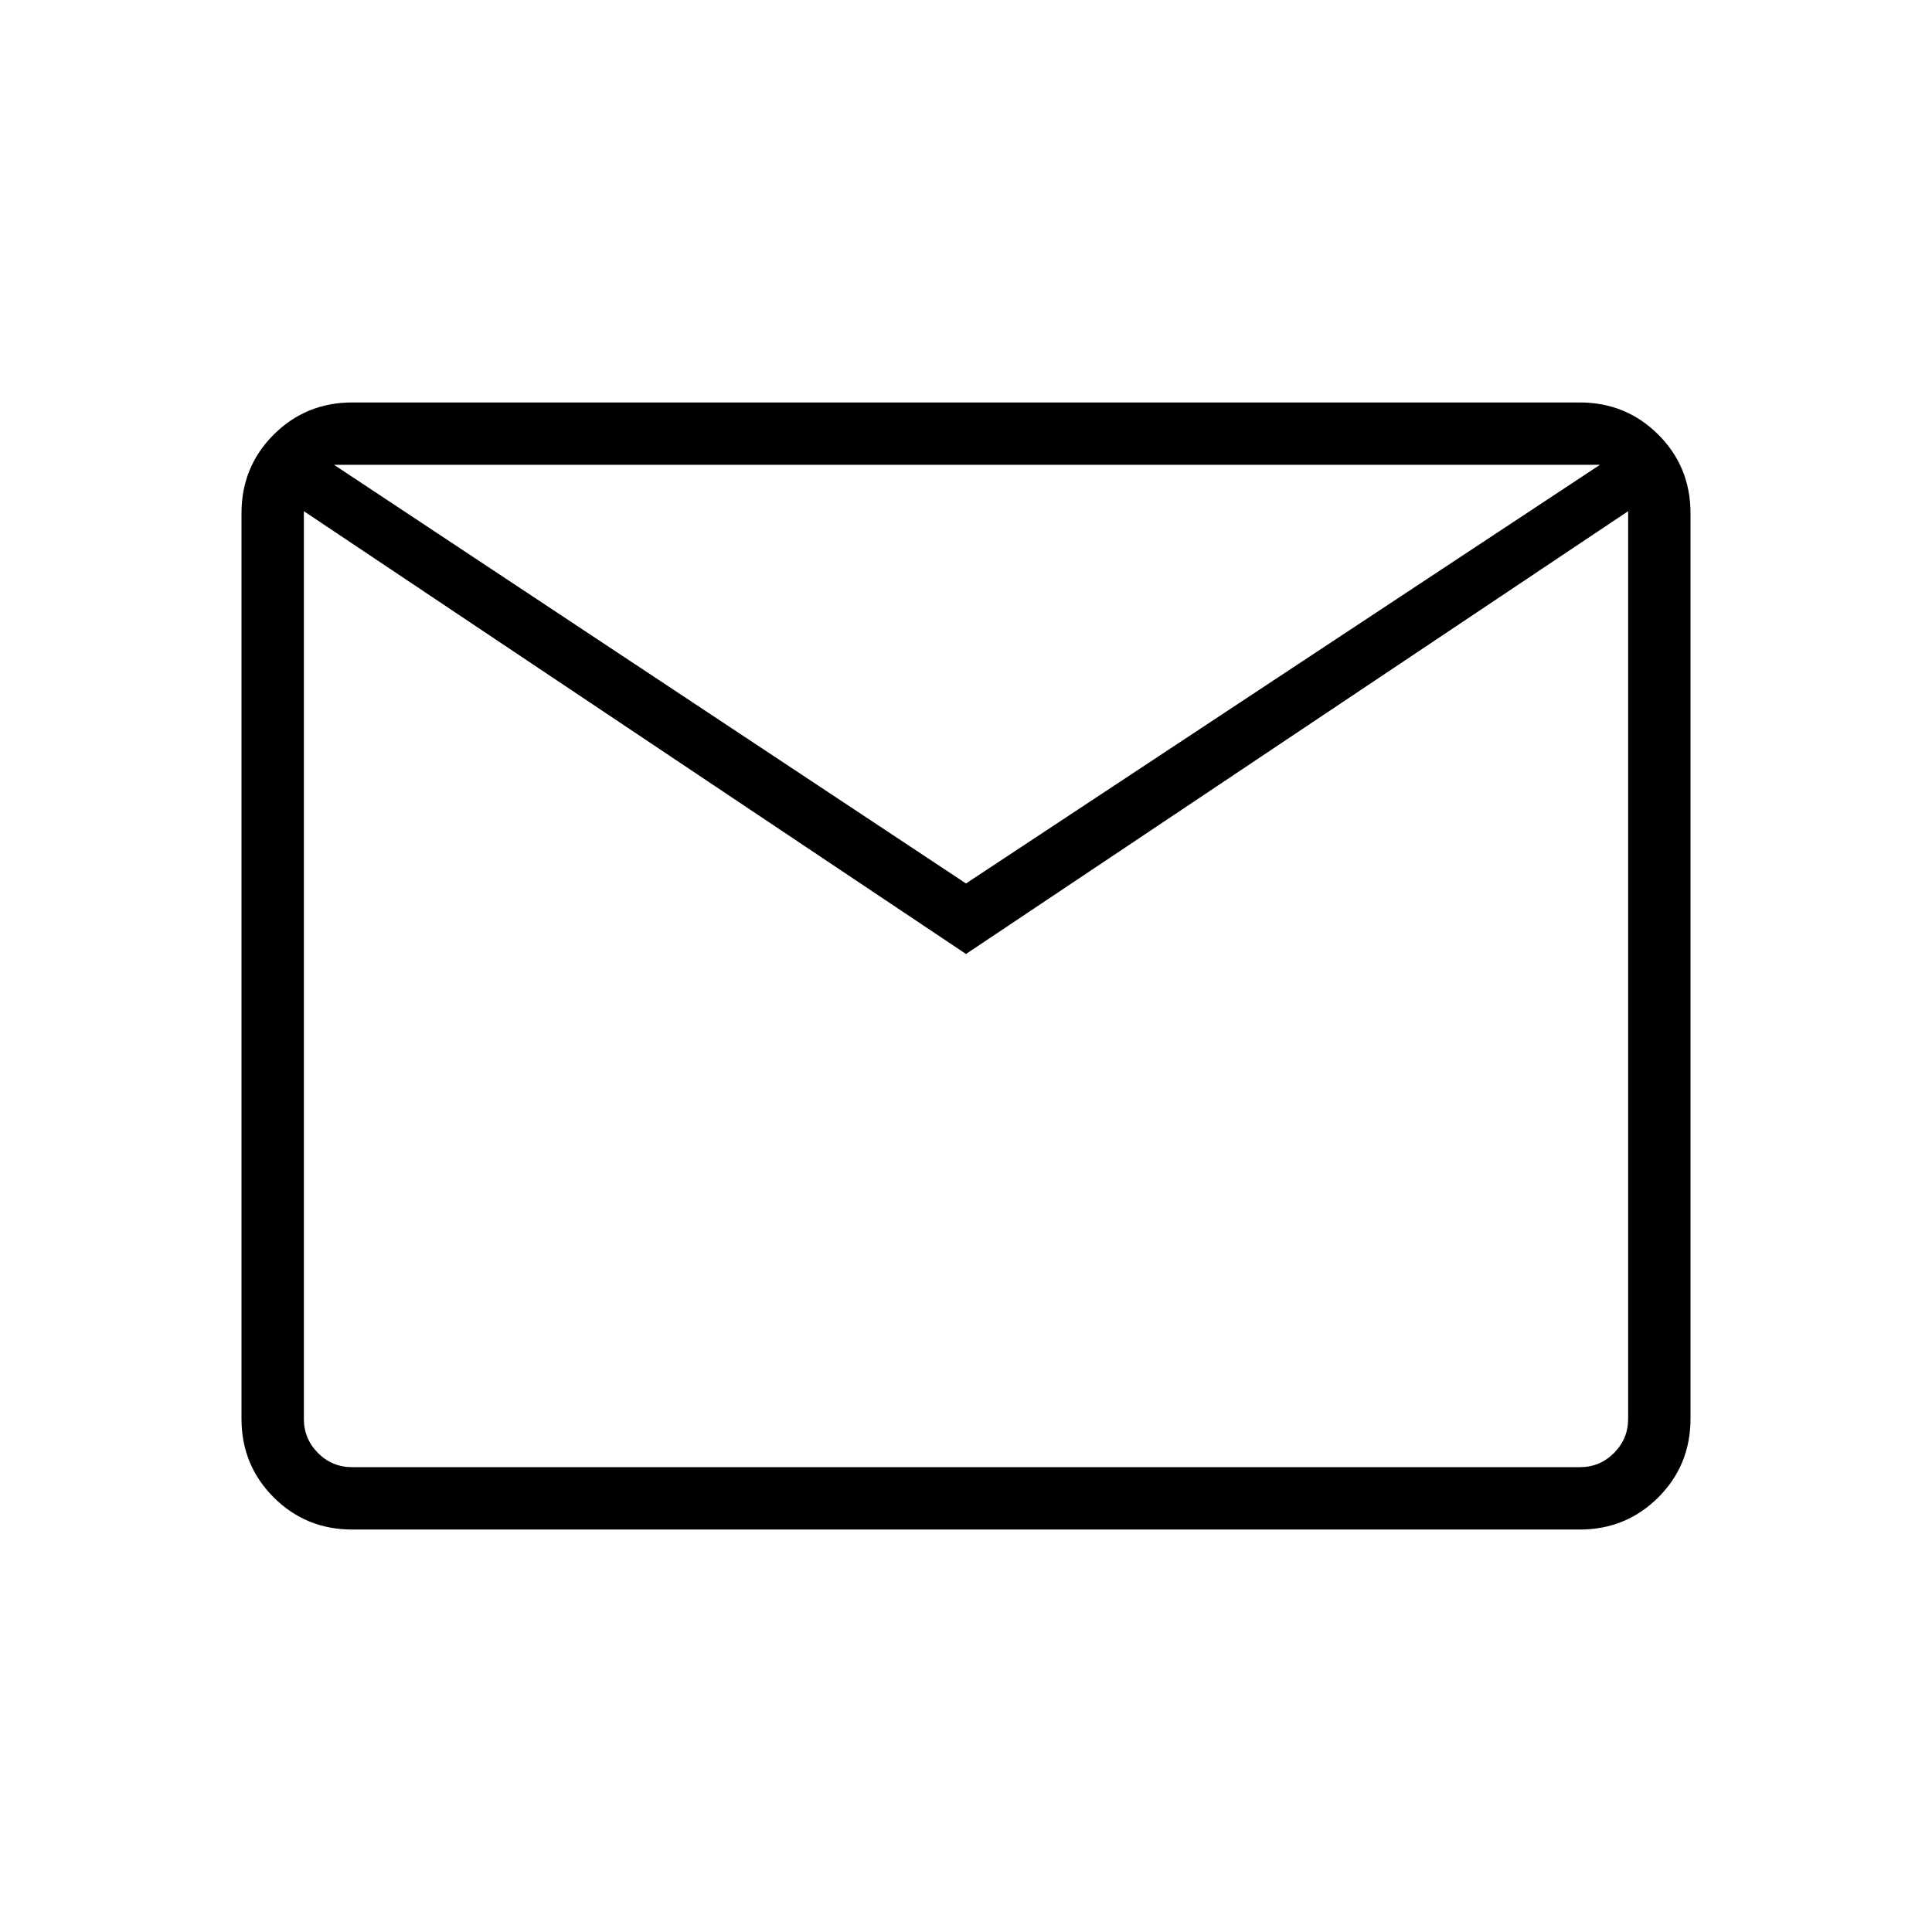 <?xml version="1.0" encoding="UTF-8"?>
<svg xmlns="http://www.w3.org/2000/svg" xmlns:xlink="http://www.w3.org/1999/xlink" width="64px" height="64px" viewBox="0 0 64 64" version="1.1">
<g id="surface1">
<path style=" stroke:none;fill-rule:nonzero;fill:rgb(0%,0%,0%);fill-opacity:1;" d="M 11.668 50.668 C 10.645 50.668 9.777 50.312 9.066 49.602 C 8.355 48.891 8 48.023 8 47 L 8 17 C 8 15.977 8.355 15.109 9.066 14.398 C 9.777 13.688 10.645 13.332 11.668 13.332 L 52.332 13.332 C 53.355 13.332 54.223 13.688 54.934 14.398 C 55.645 15.109 56 15.977 56 17 L 56 47 C 56 48.023 55.645 48.891 54.934 49.602 C 54.223 50.312 53.355 50.668 52.332 50.668 Z M 32 31.602 L 10.066 16.934 L 10.066 47 C 10.066 47.445 10.223 47.82 10.535 48.133 C 10.844 48.445 11.223 48.602 11.668 48.602 L 52.332 48.602 C 52.777 48.602 53.156 48.445 53.465 48.133 C 53.777 47.82 53.934 47.445 53.934 47 L 53.934 16.934 Z M 32 29.266 L 53 15.398 L 11.066 15.398 Z M 10.066 16.934 L 10.066 15.398 L 10.066 47 C 10.066 47.445 10.223 47.82 10.535 48.133 C 10.844 48.445 11.223 48.602 11.668 48.602 L 10.066 48.602 Z M 10.066 16.934 "/>
</g>
</svg>
